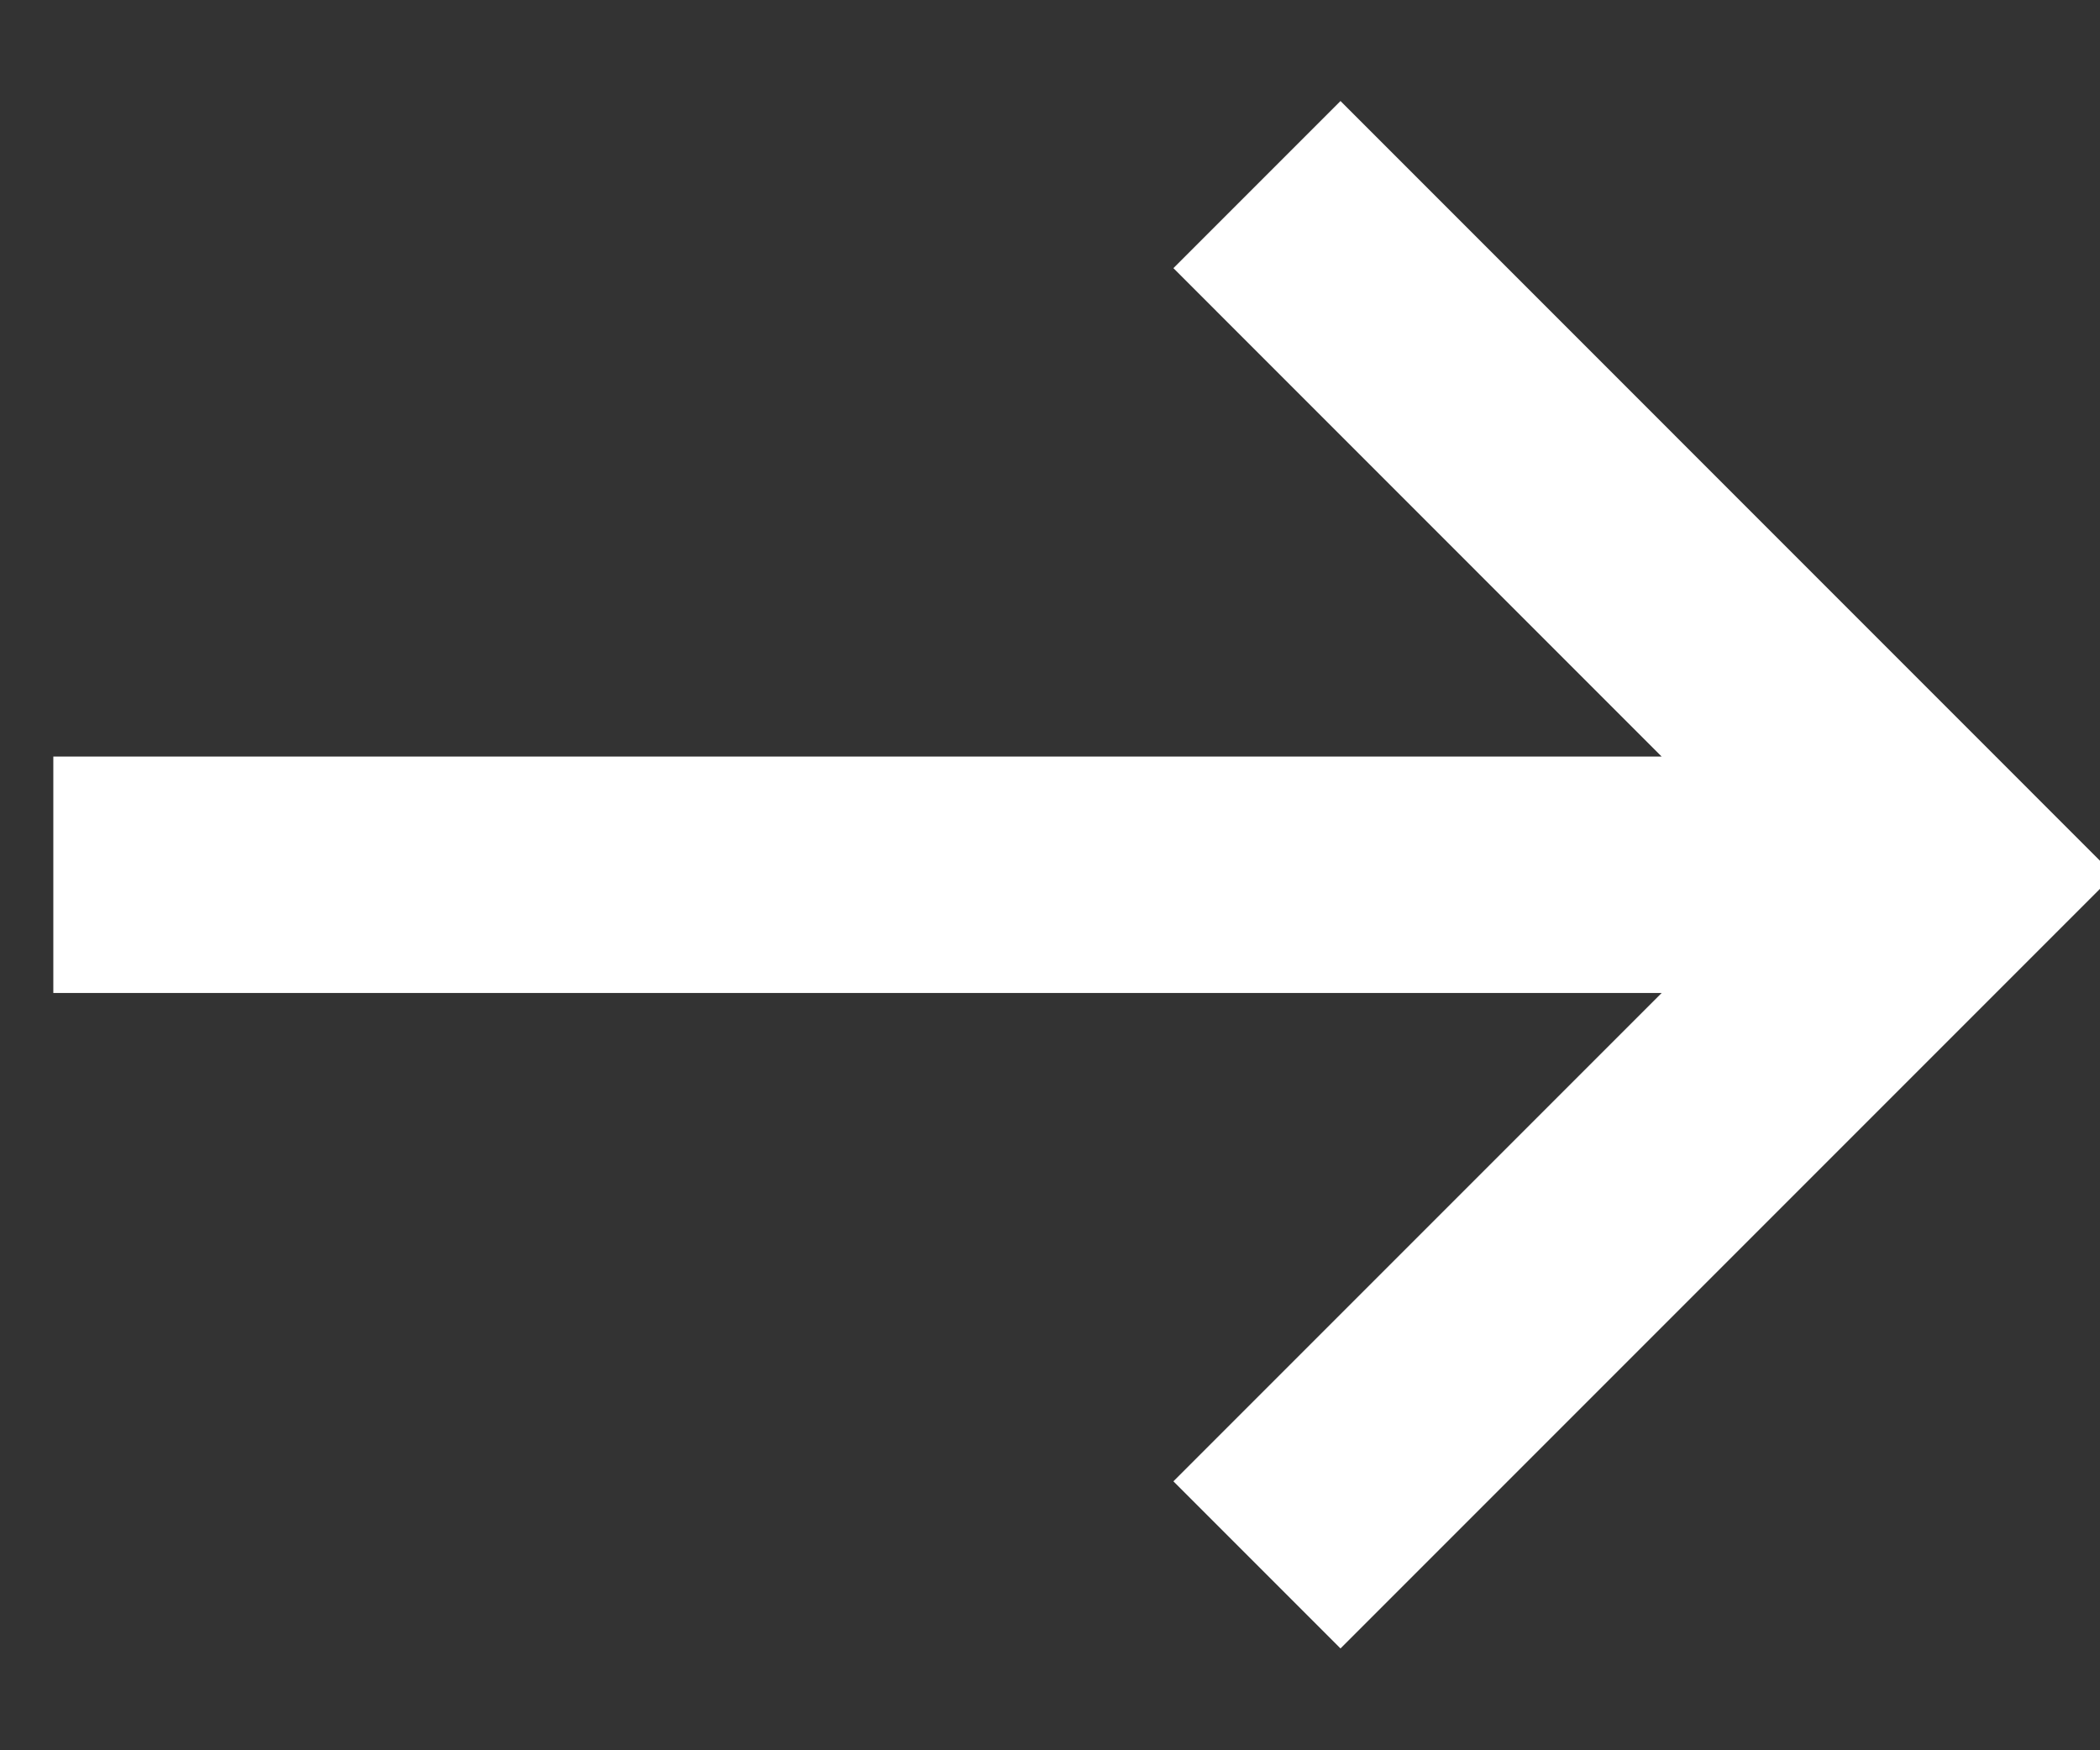 <svg width="18" height="15" xmlns="http://www.w3.org/2000/svg"><rect width="100%" height="100%" fill="#333333" stroke="none"/><path d="M11.49 13.703l-1.008-1.008 4.485-4.485H.757V6.784h14.21l-4.485-4.486L11.49 1.29l6.206 6.207z" fill="#FFF" stroke="#FFF" stroke-width=".6" fill-rule="evenodd"/></svg>
